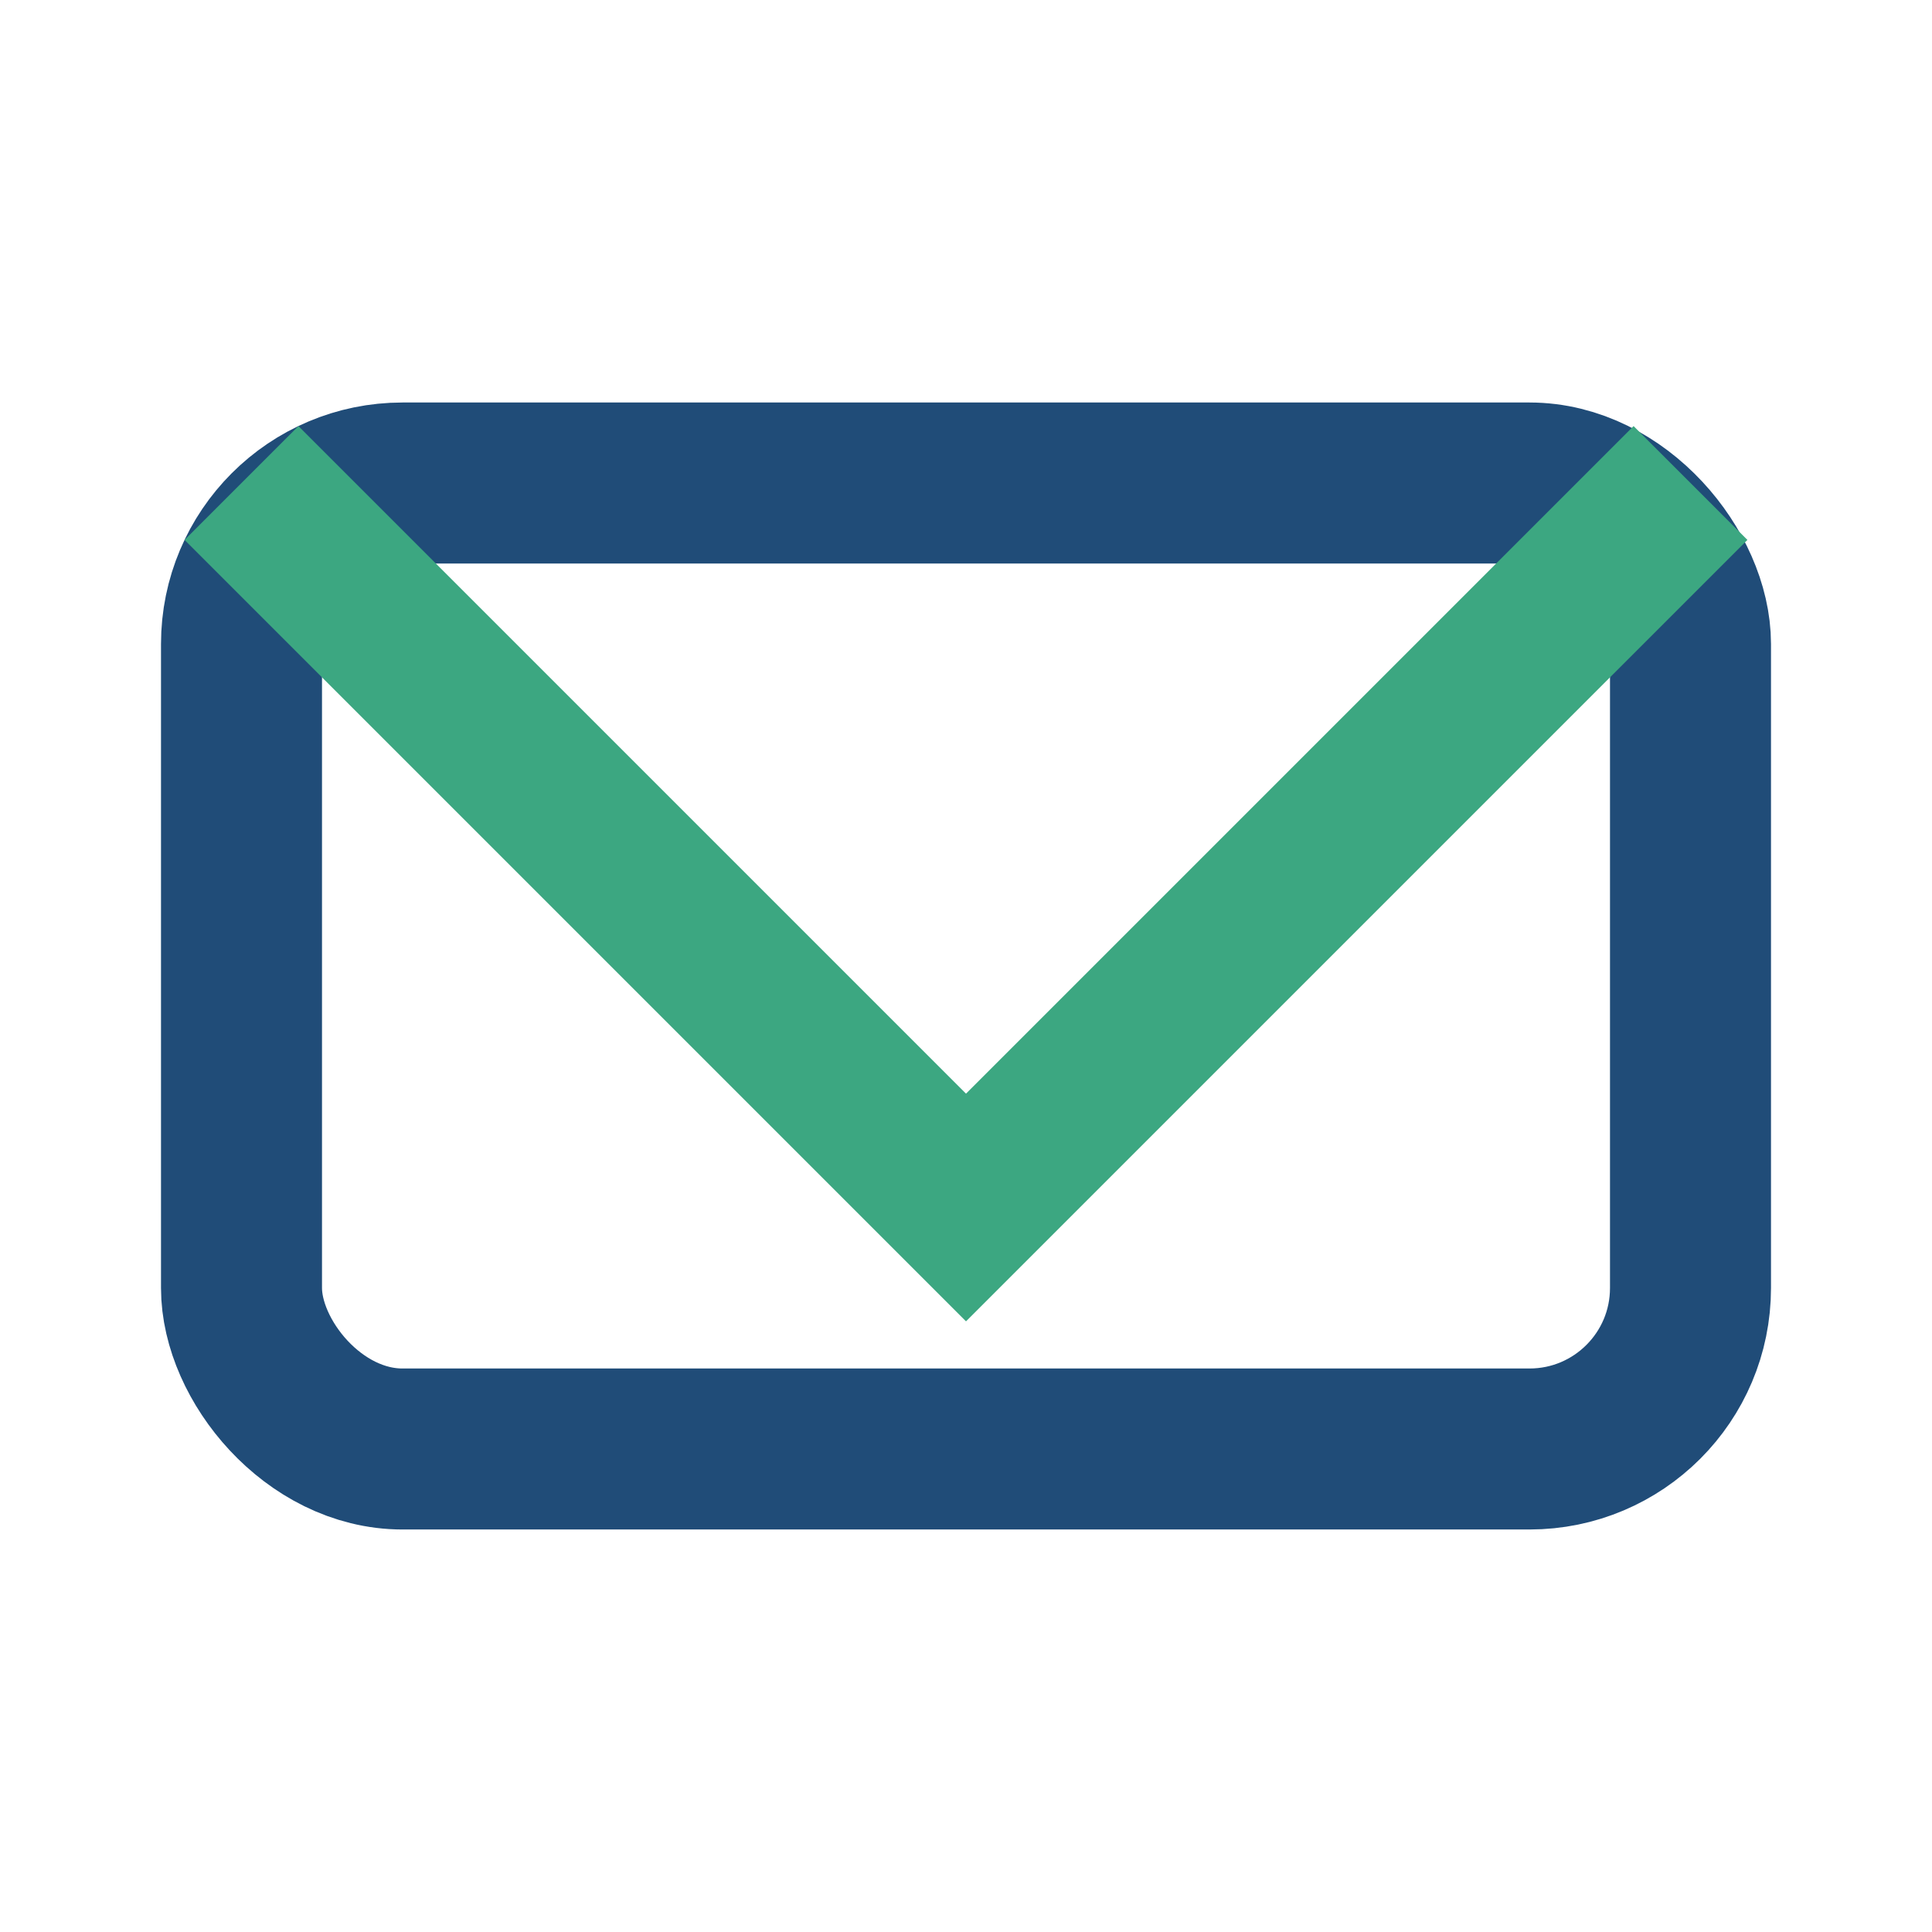 <?xml version="1.0" encoding="UTF-8"?>
<svg xmlns="http://www.w3.org/2000/svg" width="24" height="24" viewBox="0 0 24 24"><rect x="3" y="6" width="18" height="12" rx="2" fill="none" stroke="#204C78" stroke-width="2"/><polyline points="3,6 12,15 21,6" fill="none" stroke="#3CA781" stroke-width="2"/></svg>
